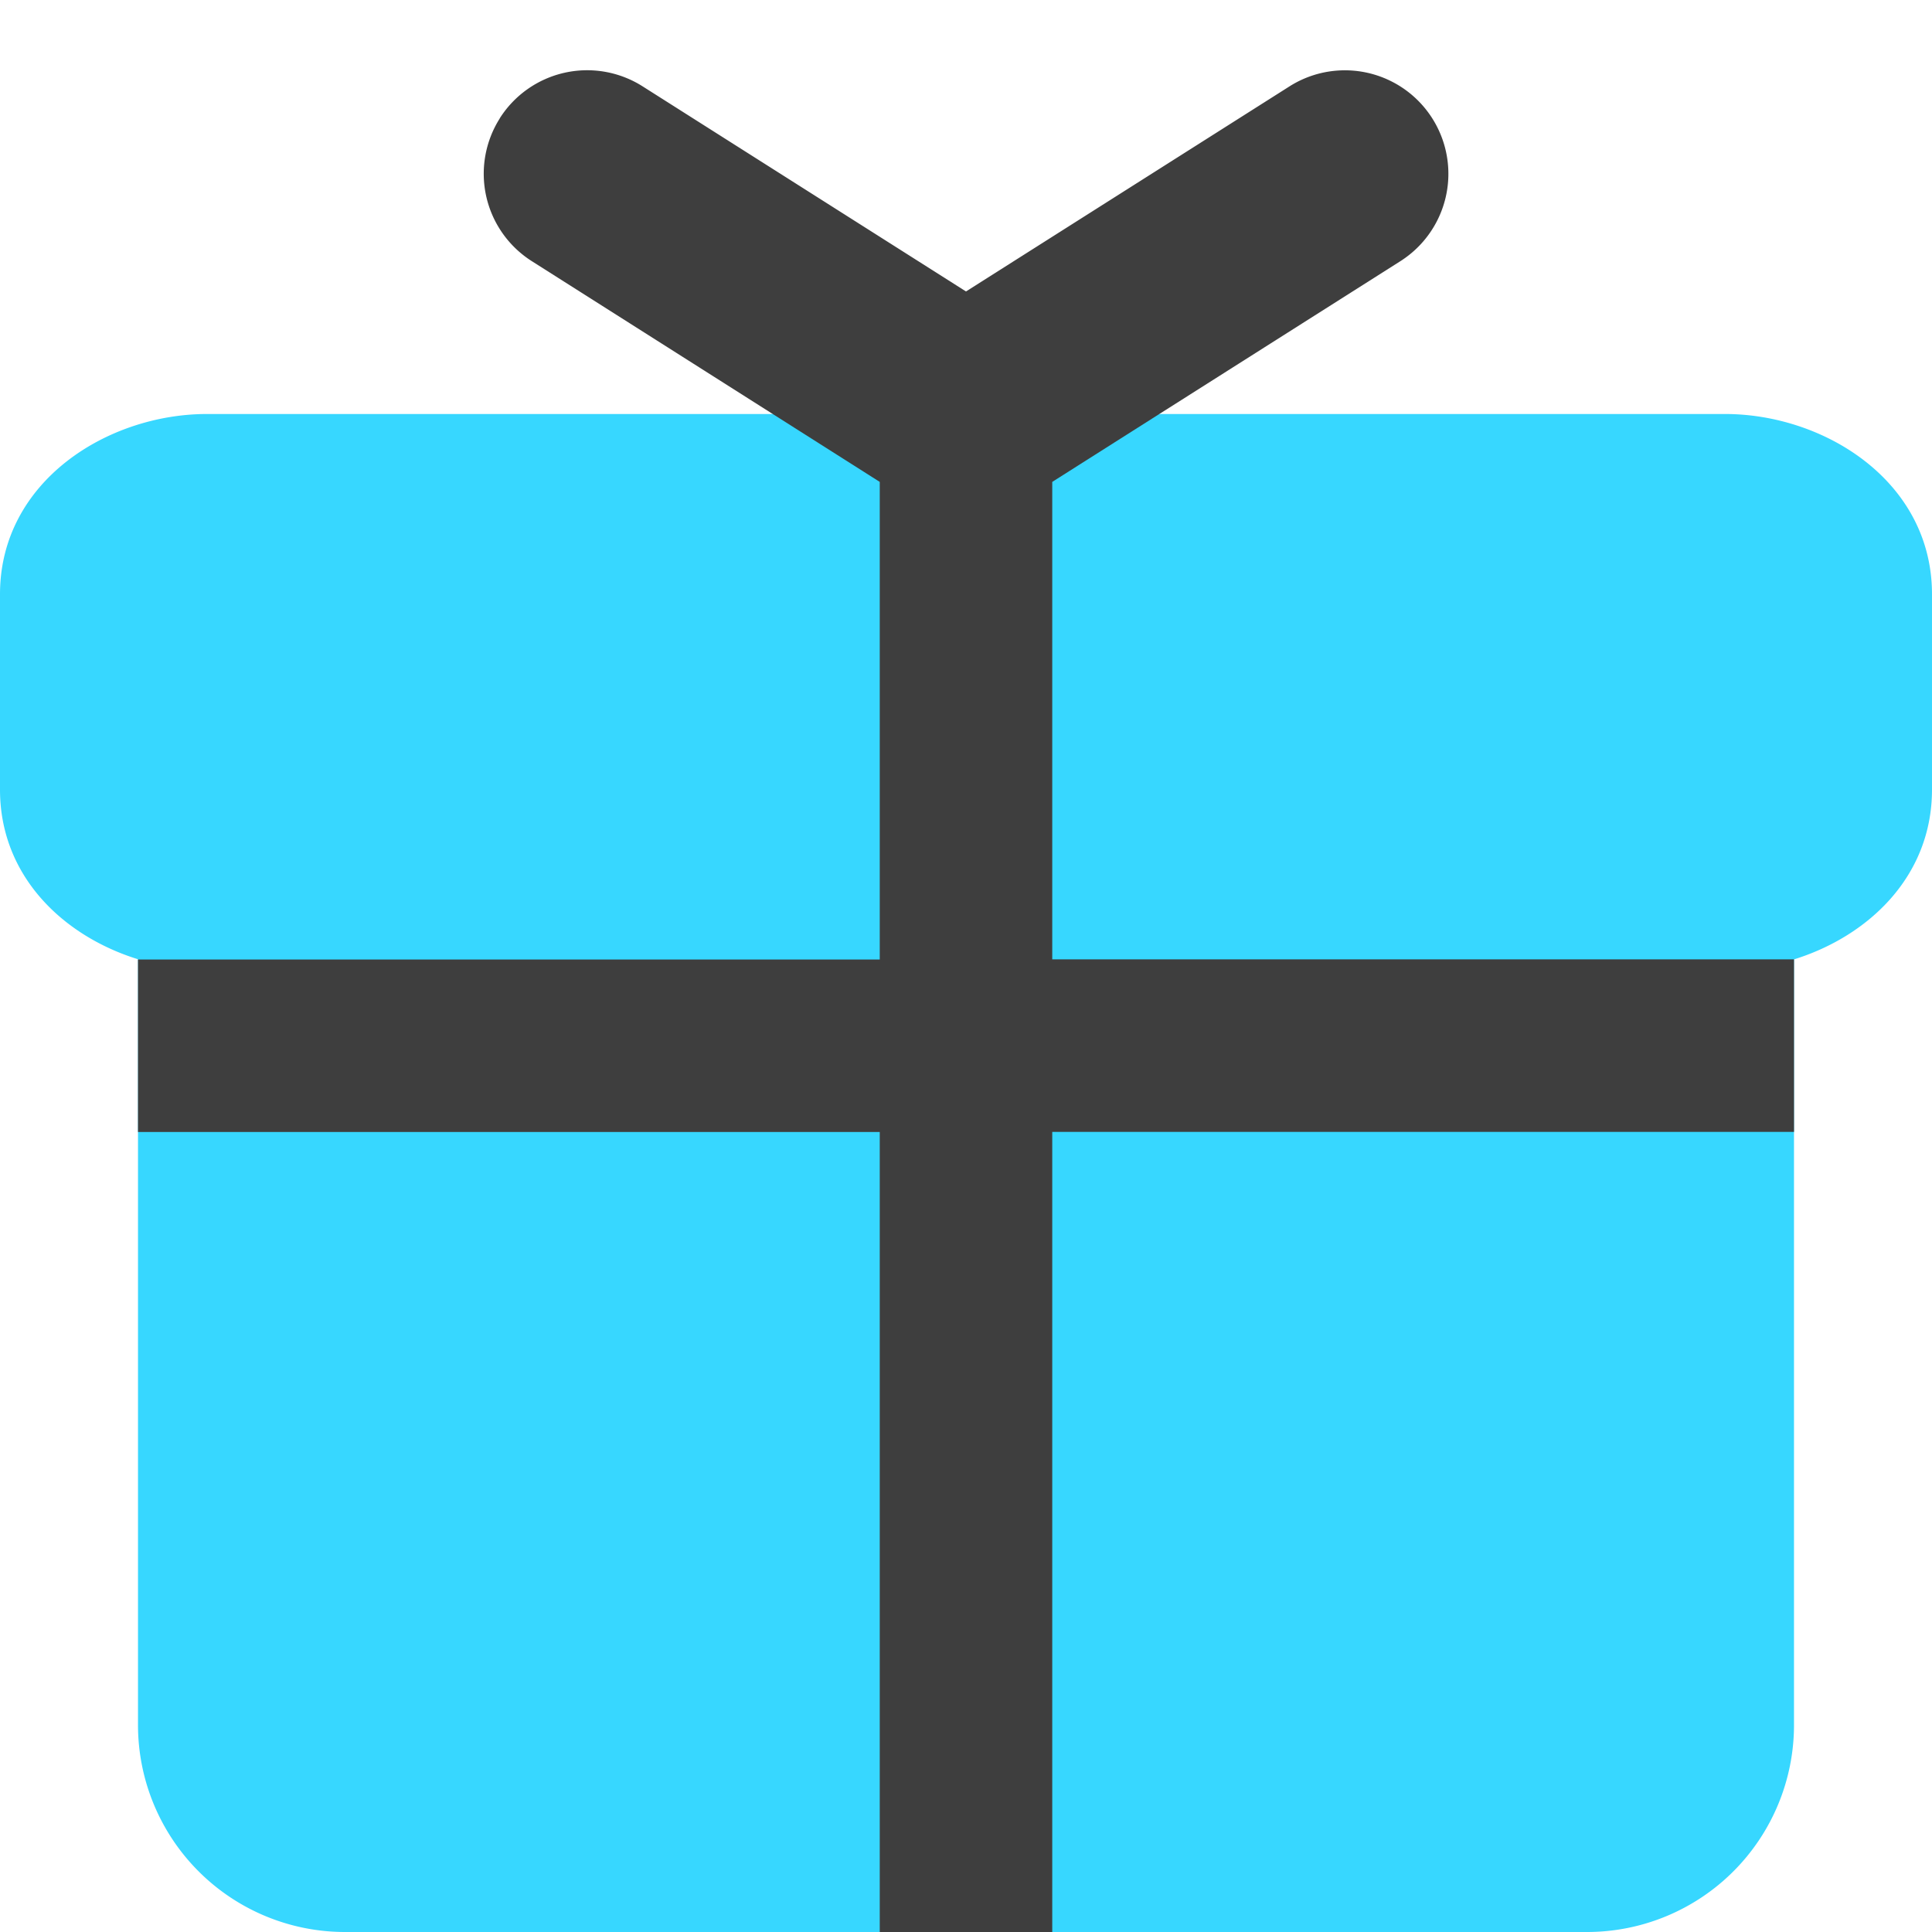 <svg xmlns="http://www.w3.org/2000/svg" fill="none" viewBox="0 0 14 14"><g id="gift--reward-box-social-present-gift-media-rating-bow"><path id="Union" fill="#37d7ff" d="M0 4.306C0 3.489.778 3 1.5 3h11c.722 0 1.5.489 1.5 1.306v1.416c0 .628-.46 1.062-1 1.23V12.5a1.5 1.5 0 0 1-1.5 1.5h-9A1.5 1.5 0 0 1 1 12.5V6.951c-.54-.167-1-.601-1-1.229V4.306Z"></path><path id="Union_2" fill="#3e3e3e" fill-rule="evenodd" d="M3.621.858A.75.75 0 0 1 4.657.626L7 2.112 9.344.626a.75.75 0 0 1 .803 1.267L7.625 3.492v3.46H13v1.25H7.625V14h-1.25V8.203H1v-1.25h5.375V3.492l-2.522-1.6A.75.75 0 0 1 3.621.859Z" clip-rule="evenodd"></path></g></svg>